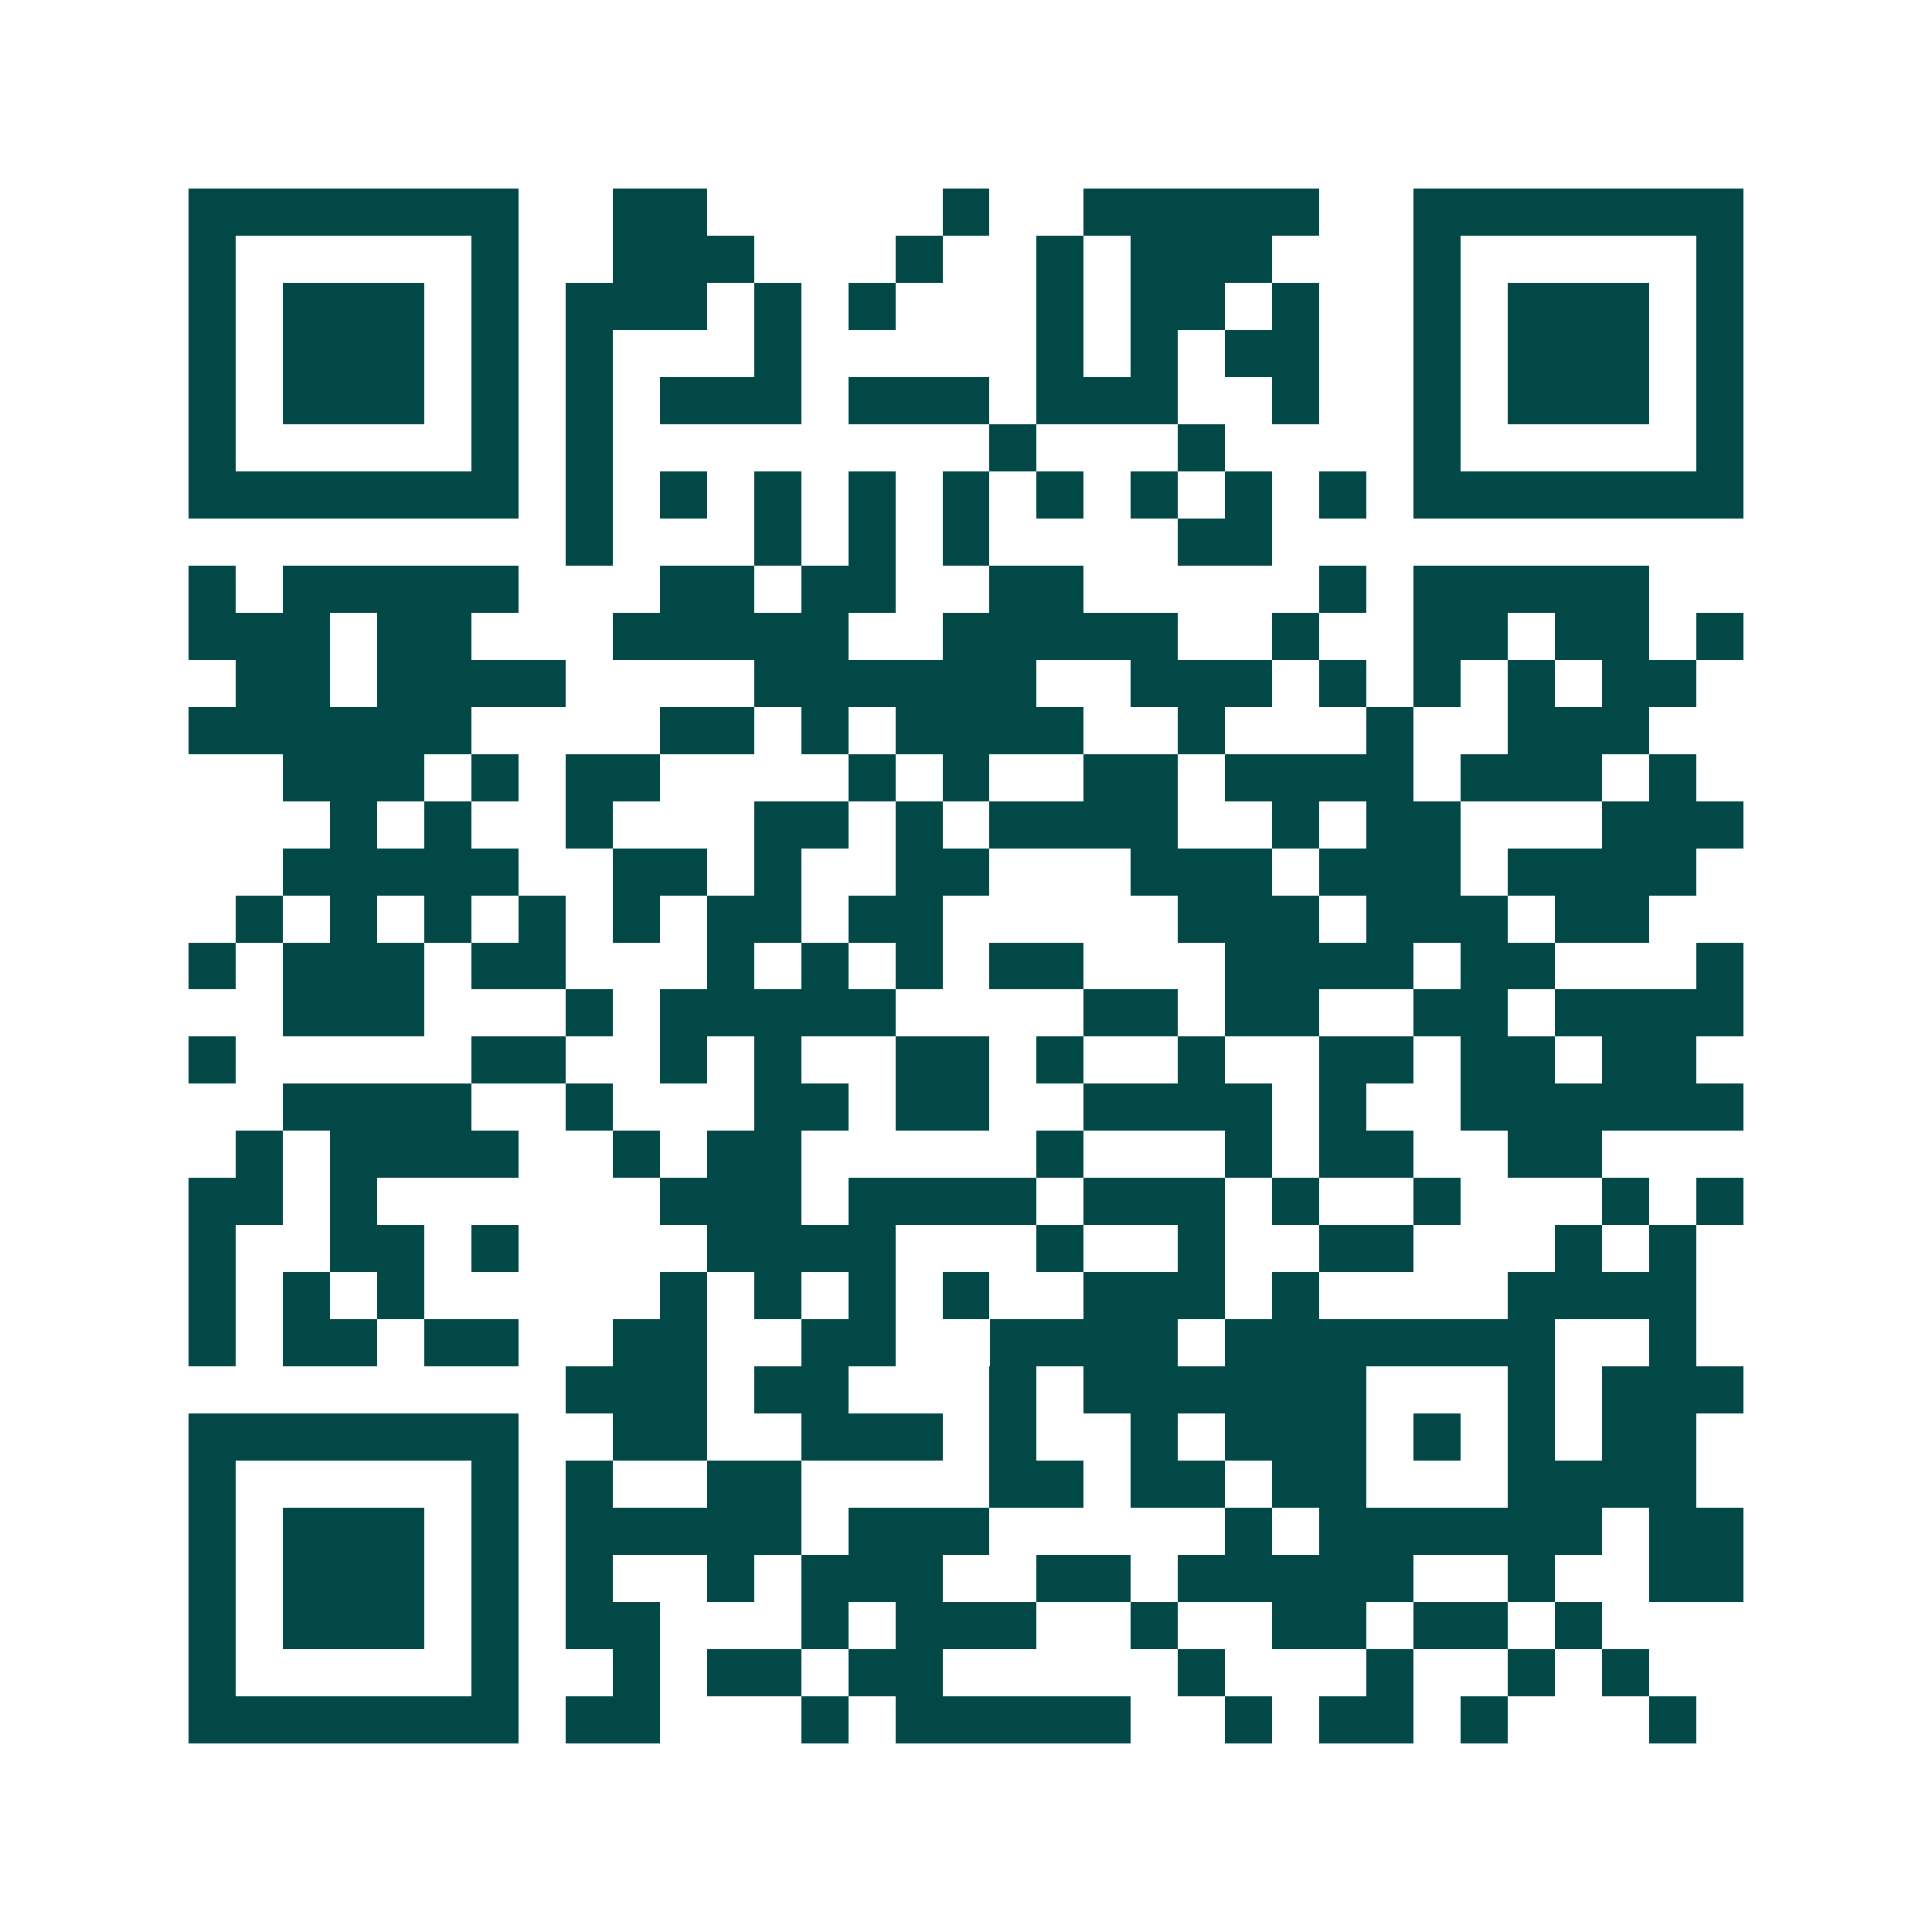 <svg xmlns="http://www.w3.org/2000/svg" width="200" height="200" viewBox="0 0 41 41" shape-rendering="crispEdges"><path fill="#ffffff" d="M0 0h41v41H0z"/><path stroke="#014847" d="M4 4.5h7m2 0h2m5 0h1m2 0h5m2 0h7M4 5.5h1m5 0h1m2 0h3m3 0h1m2 0h1m1 0h3m3 0h1m5 0h1M4 6.5h1m1 0h3m1 0h1m1 0h3m1 0h1m1 0h1m3 0h1m1 0h2m1 0h1m2 0h1m1 0h3m1 0h1M4 7.5h1m1 0h3m1 0h1m1 0h1m3 0h1m5 0h1m1 0h1m1 0h2m2 0h1m1 0h3m1 0h1M4 8.5h1m1 0h3m1 0h1m1 0h1m1 0h3m1 0h3m1 0h3m2 0h1m2 0h1m1 0h3m1 0h1M4 9.5h1m5 0h1m1 0h1m8 0h1m3 0h1m4 0h1m5 0h1M4 10.5h7m1 0h1m1 0h1m1 0h1m1 0h1m1 0h1m1 0h1m1 0h1m1 0h1m1 0h1m1 0h7M12 11.5h1m3 0h1m1 0h1m1 0h1m4 0h2M4 12.5h1m1 0h5m3 0h2m1 0h2m2 0h2m5 0h1m1 0h5M4 13.5h3m1 0h2m3 0h5m2 0h5m2 0h1m2 0h2m1 0h2m1 0h1M5 14.5h2m1 0h4m4 0h6m2 0h3m1 0h1m1 0h1m1 0h1m1 0h2M4 15.5h6m4 0h2m1 0h1m1 0h4m2 0h1m3 0h1m2 0h3M6 16.5h3m1 0h1m1 0h2m4 0h1m1 0h1m2 0h2m1 0h4m1 0h3m1 0h1M7 17.5h1m1 0h1m2 0h1m3 0h2m1 0h1m1 0h4m2 0h1m1 0h2m3 0h3M6 18.5h5m2 0h2m1 0h1m2 0h2m3 0h3m1 0h3m1 0h4M5 19.5h1m1 0h1m1 0h1m1 0h1m1 0h1m1 0h2m1 0h2m5 0h3m1 0h3m1 0h2M4 20.5h1m1 0h3m1 0h2m3 0h1m1 0h1m1 0h1m1 0h2m3 0h4m1 0h2m3 0h1M6 21.5h3m3 0h1m1 0h5m4 0h2m1 0h2m2 0h2m1 0h4M4 22.5h1m5 0h2m2 0h1m1 0h1m2 0h2m1 0h1m2 0h1m2 0h2m1 0h2m1 0h2M6 23.5h4m2 0h1m3 0h2m1 0h2m2 0h4m1 0h1m2 0h6M5 24.5h1m1 0h4m2 0h1m1 0h2m5 0h1m3 0h1m1 0h2m2 0h2M4 25.5h2m1 0h1m6 0h3m1 0h4m1 0h3m1 0h1m2 0h1m3 0h1m1 0h1M4 26.5h1m2 0h2m1 0h1m4 0h4m3 0h1m2 0h1m2 0h2m3 0h1m1 0h1M4 27.5h1m1 0h1m1 0h1m5 0h1m1 0h1m1 0h1m1 0h1m2 0h3m1 0h1m4 0h4M4 28.5h1m1 0h2m1 0h2m2 0h2m2 0h2m2 0h4m1 0h7m2 0h1M12 29.5h3m1 0h2m3 0h1m1 0h6m3 0h1m1 0h3M4 30.5h7m2 0h2m2 0h3m1 0h1m2 0h1m1 0h3m1 0h1m1 0h1m1 0h2M4 31.5h1m5 0h1m1 0h1m2 0h2m4 0h2m1 0h2m1 0h2m3 0h4M4 32.5h1m1 0h3m1 0h1m1 0h5m1 0h3m5 0h1m1 0h6m1 0h2M4 33.5h1m1 0h3m1 0h1m1 0h1m2 0h1m1 0h3m2 0h2m1 0h5m2 0h1m2 0h2M4 34.5h1m1 0h3m1 0h1m1 0h2m3 0h1m1 0h3m2 0h1m2 0h2m1 0h2m1 0h1M4 35.5h1m5 0h1m2 0h1m1 0h2m1 0h2m5 0h1m3 0h1m2 0h1m1 0h1M4 36.5h7m1 0h2m3 0h1m1 0h5m2 0h1m1 0h2m1 0h1m3 0h1"/></svg>
